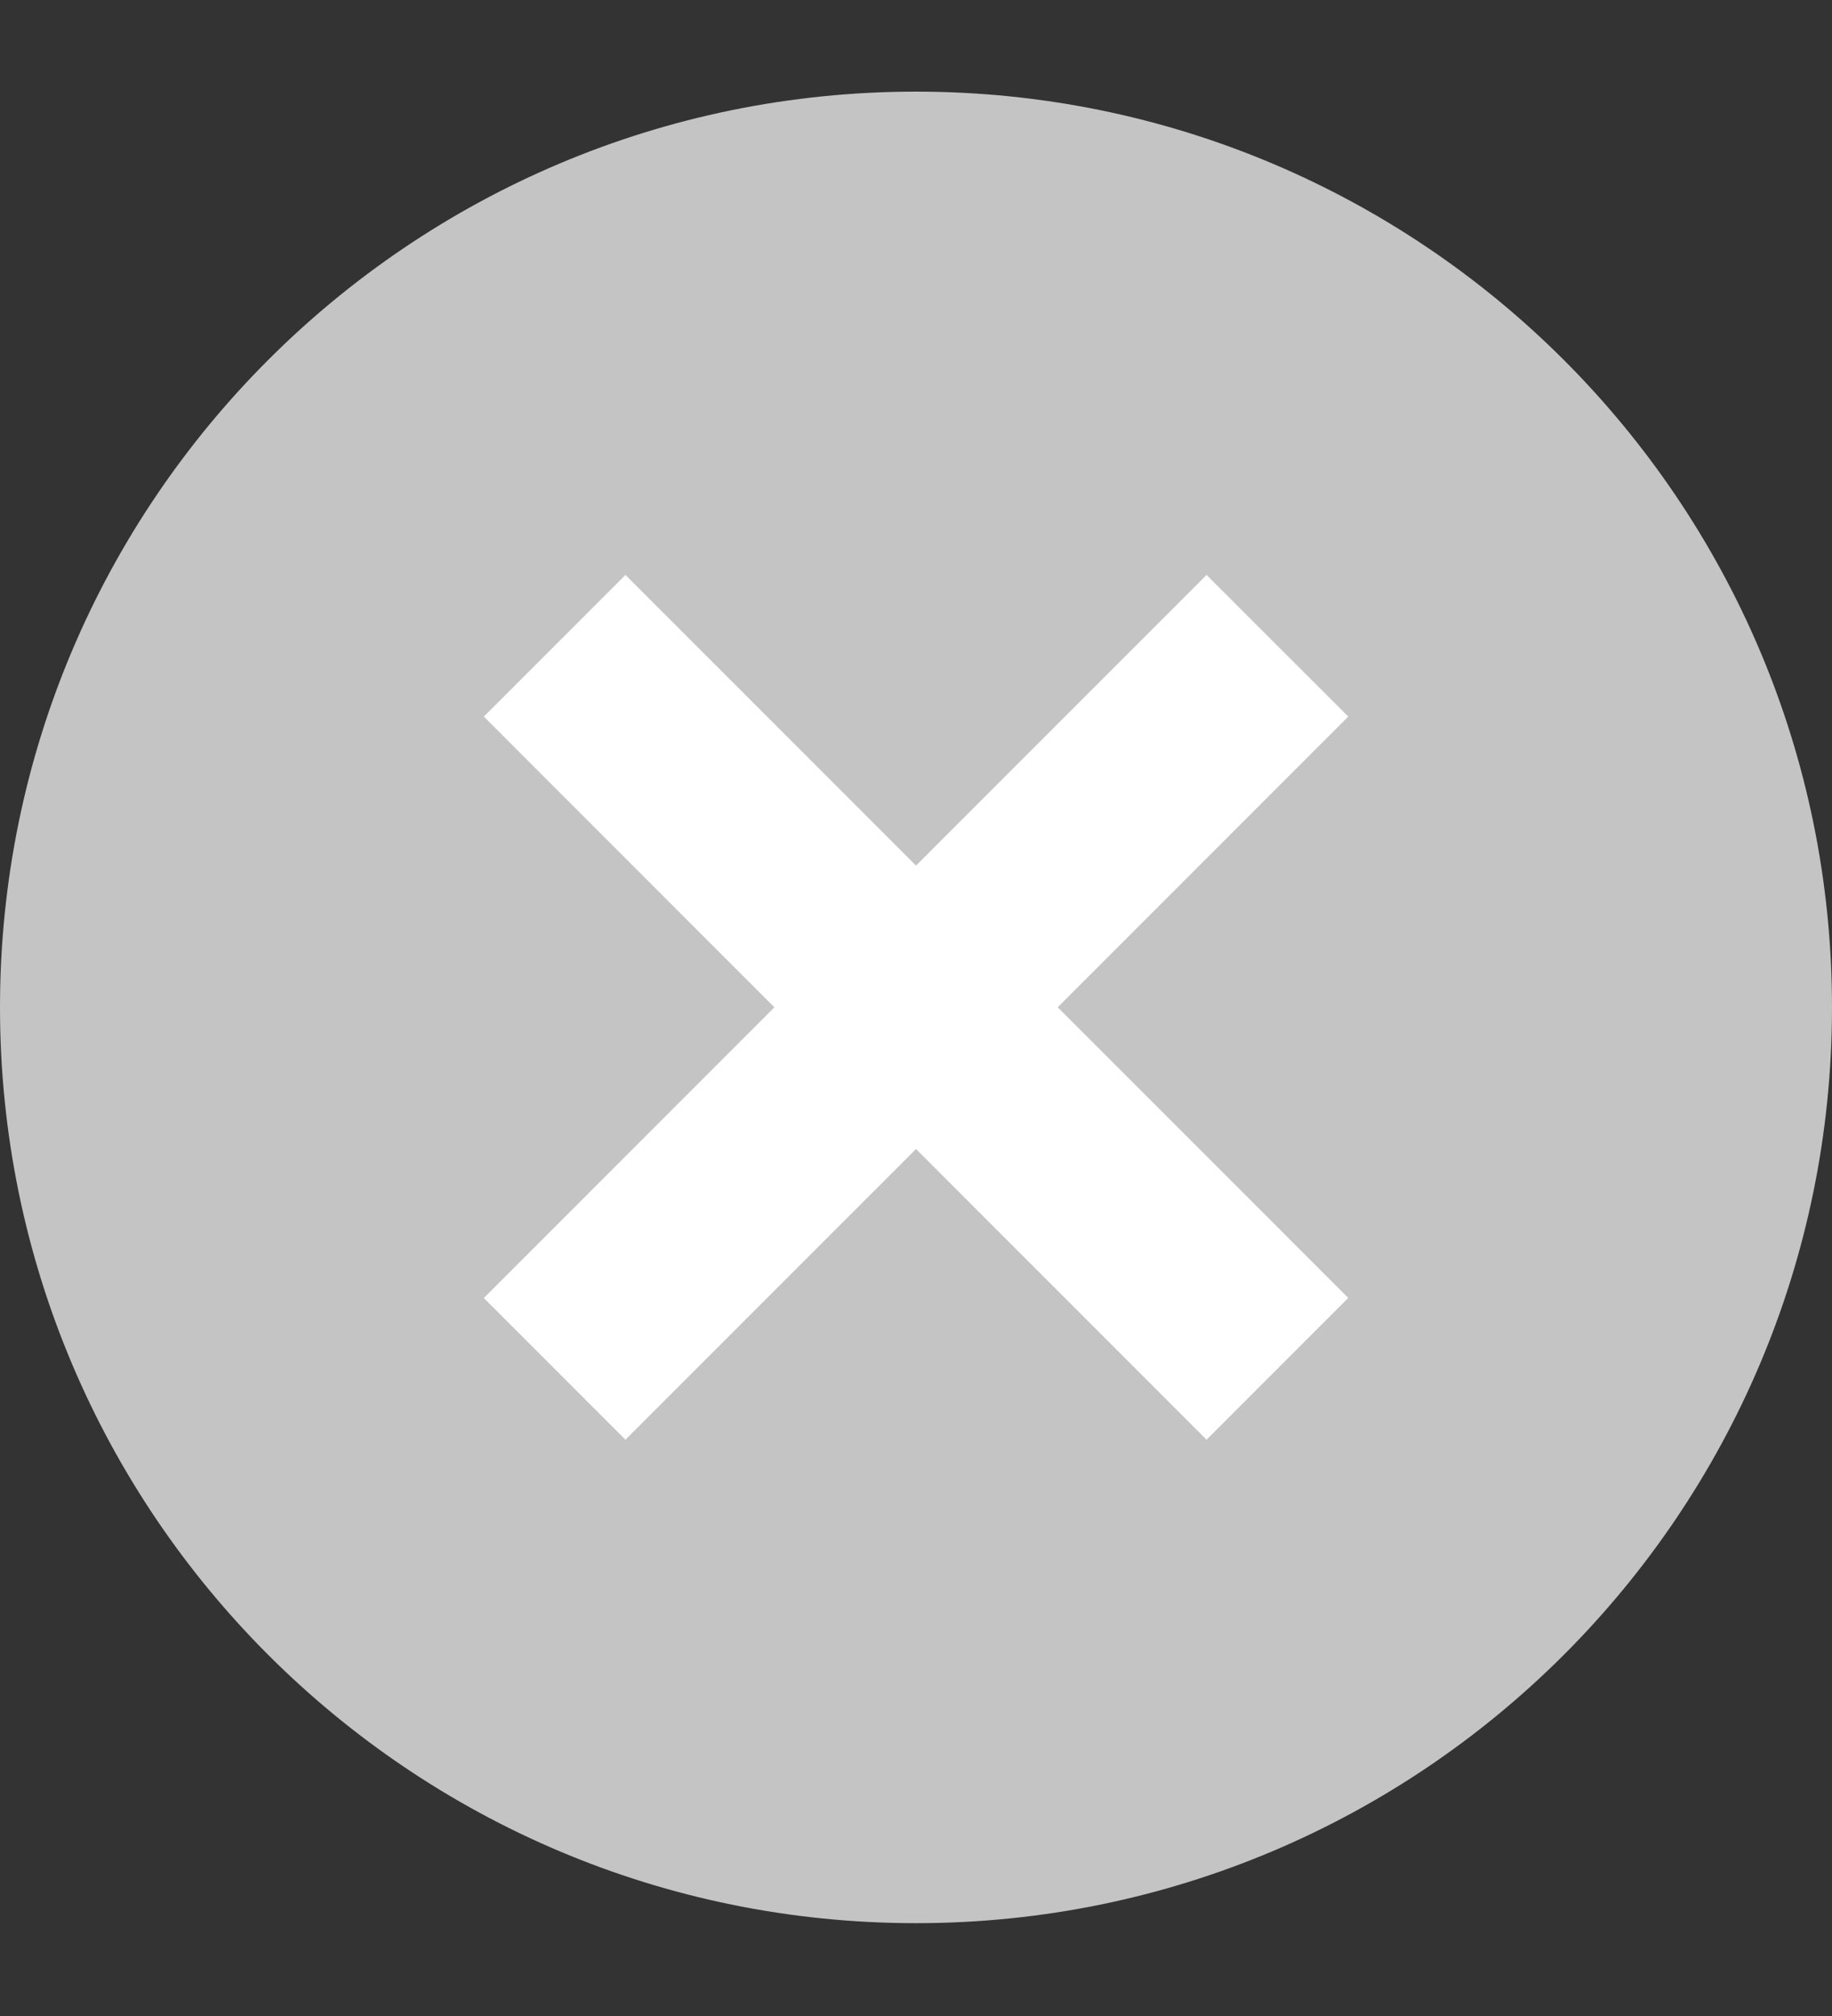 <?xml version="1.0" encoding="UTF-8"?> <svg xmlns="http://www.w3.org/2000/svg" width="20" height="22" viewBox="0 0 20 22" fill="none"><rect x="0" y="0" width="20" height="22" fill="#333333" stroke="none"/> <path d="M10 20.987C15.523 20.987 20 16.513 20 10.993C20 5.474 15.523 1 10 1C4.477 1 0 5.474 0 10.993C0 16.513 4.477 20.987 10 20.987Z" fill="#C4C4C4"></path> <path d="M13.172 15.711L14.719 14.164L6.828 6.274L5.282 7.82L13.172 15.711Z" fill="white"></path> <path d="M6.828 15.711L14.719 7.82L13.172 6.274L5.282 14.165L6.828 15.711Z" fill="white"></path> </svg> 